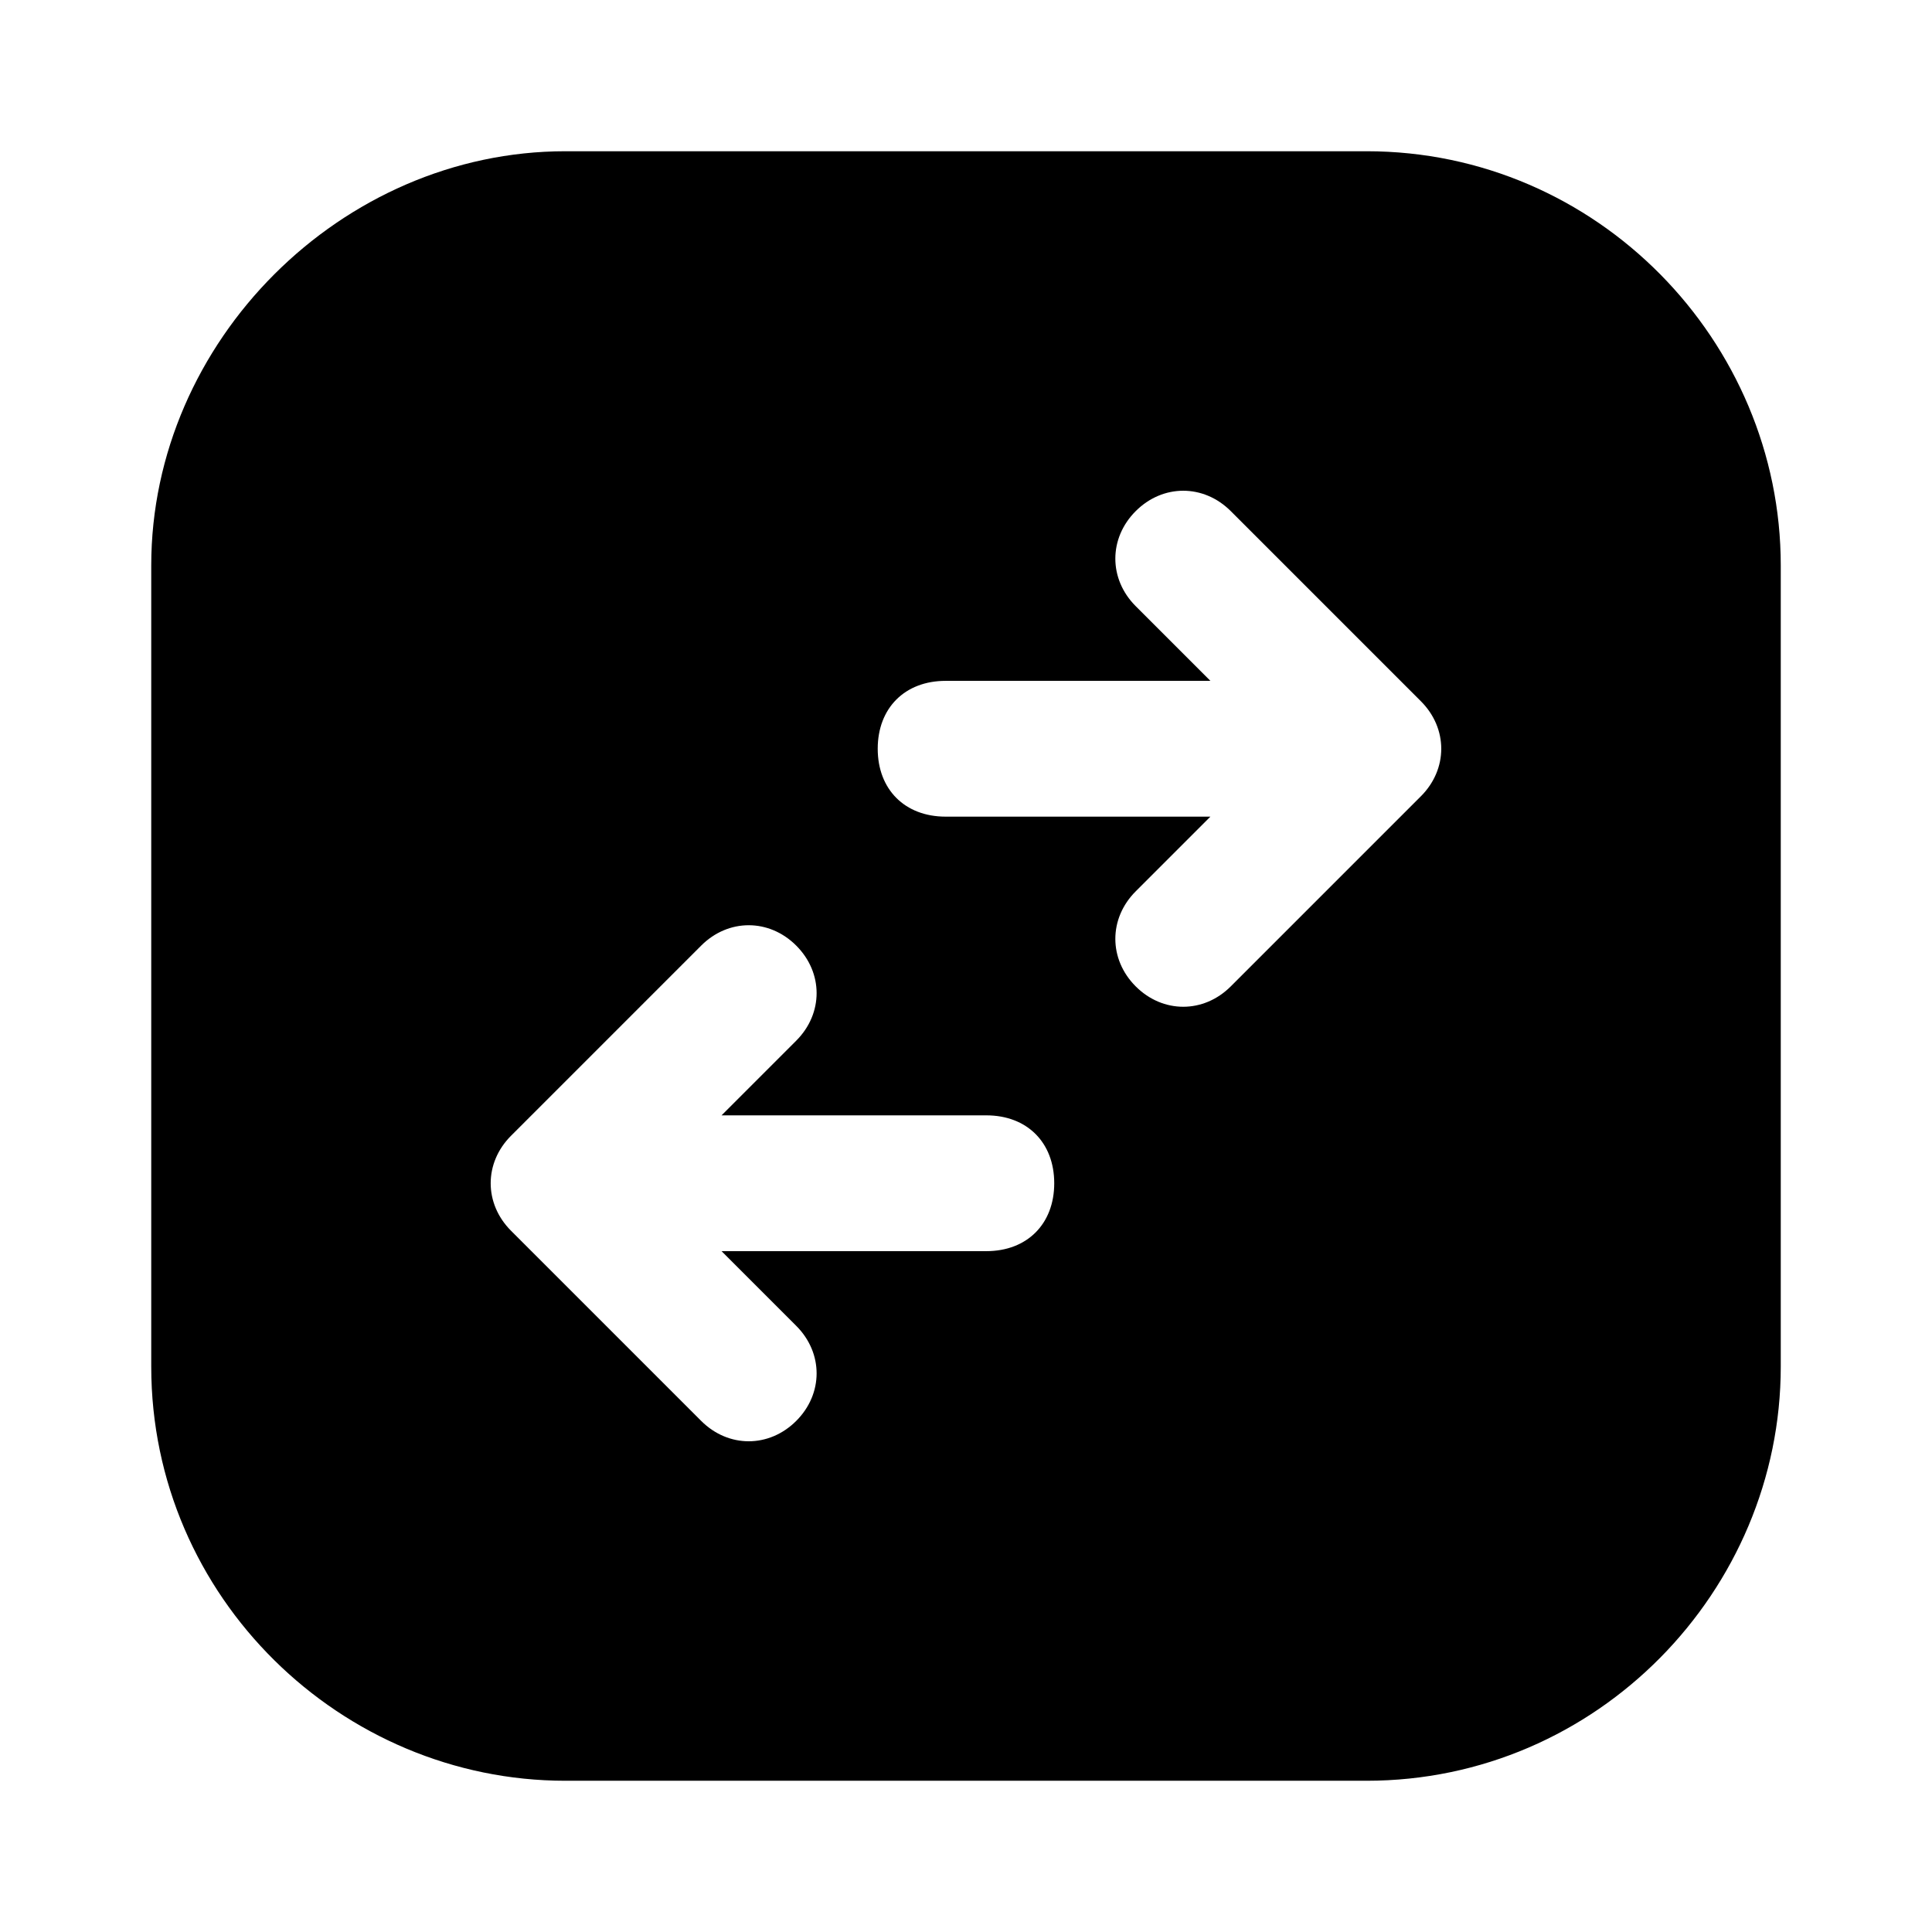 <?xml version="1.0" encoding="UTF-8"?>
<!-- Uploaded to: SVG Find, www.svgrepo.com, Generator: SVG Find Mixer Tools -->
<svg fill="#000000" width="800px" height="800px" version="1.1" viewBox="144 144 512 512" xmlns="http://www.w3.org/2000/svg">
 <path d="m506.16 184.08h-212.32c-59.379 0-109.76 50.379-109.76 109.76v212.32c0 61.176 50.379 109.76 109.76 109.76h212.32c61.176 0 109.76-50.383 109.76-109.76v-212.32c0-59.379-48.582-109.76-109.76-109.76zm-100.77 291.49h-70.172l19.793 19.793c7.199 7.199 7.199 17.992 0 25.191-7.199 7.199-17.992 7.199-25.191 0l-50.383-50.383c-7.199-7.199-7.199-17.992 0-25.191l50.383-50.383c7.199-7.199 17.992-7.199 25.191 0 7.199 7.199 7.199 17.992 0 25.191l-19.793 19.793h70.172c10.797 0 17.992 7.199 17.992 17.992 0.004 10.797-7.195 17.996-17.992 17.996zm115.16-120.55-50.383 50.383c-7.199 7.199-17.992 7.199-25.191 0-7.199-7.199-7.199-17.992 0-25.191l19.793-19.793h-70.172c-10.797 0-17.992-7.199-17.992-17.992 0-10.797 7.199-17.992 17.992-17.992h70.172l-19.793-19.793c-7.199-7.199-7.199-17.992 0-25.191 7.199-7.199 17.992-7.199 25.191 0l50.383 50.383c7.195 7.195 7.195 17.988 0 25.188z"/>
</svg>